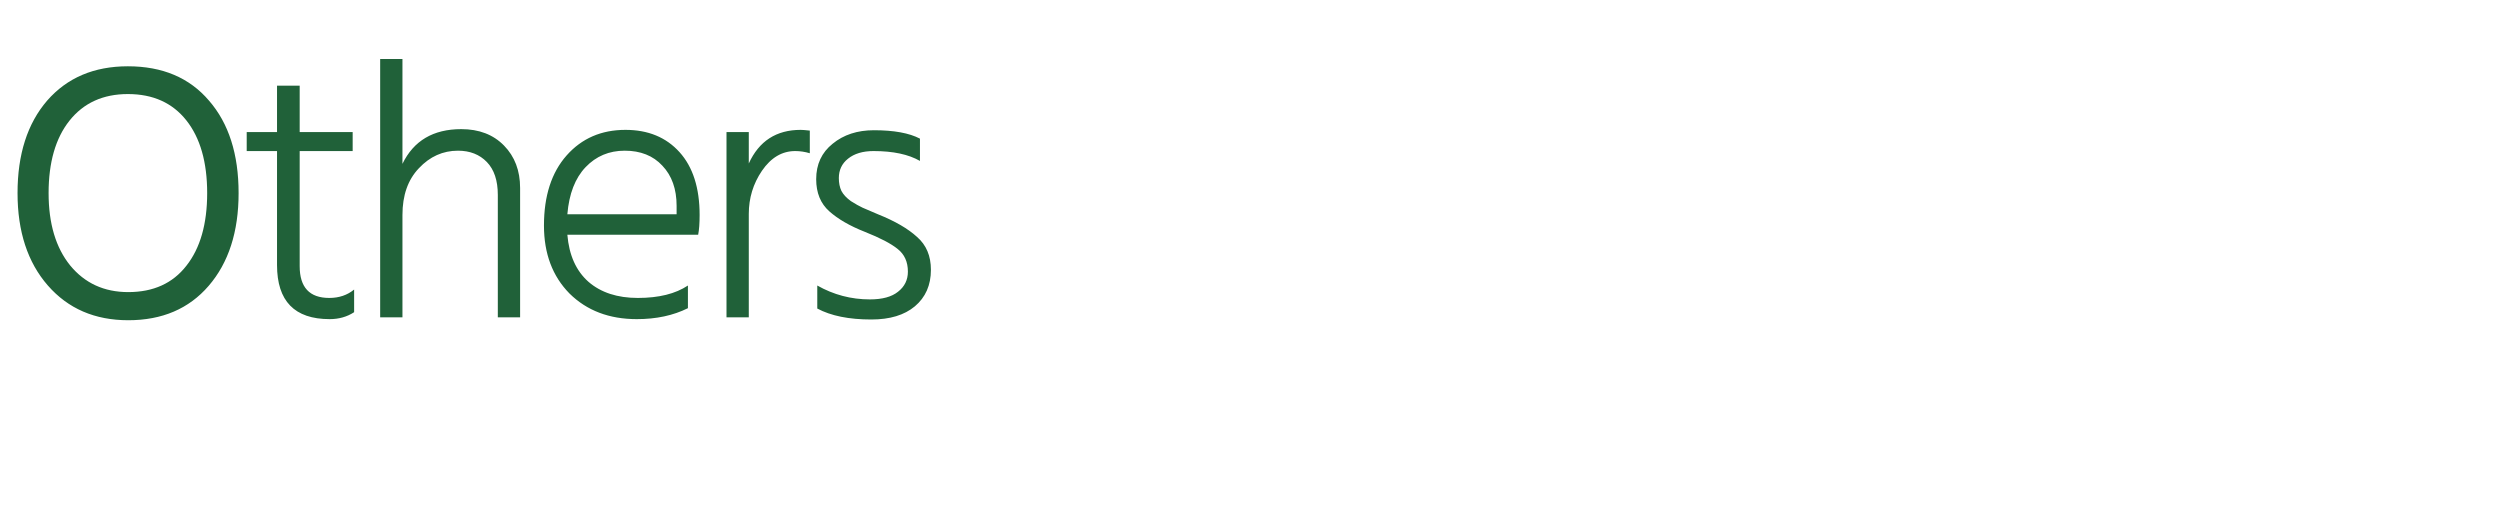 <svg width="260" height="53" viewBox="0 0 260 53" fill="none" xmlns="http://www.w3.org/2000/svg">
<path d="M24.814 20.08C24.814 24.108 23.775 27.325 21.698 29.732C19.646 32.113 16.859 33.304 13.338 33.304C9.867 33.304 7.081 32.101 4.978 29.694C2.875 27.287 1.824 24.083 1.824 20.08C1.824 16.052 2.85 12.847 4.902 10.466C6.979 8.085 9.779 6.894 13.3 6.894C16.897 6.894 19.709 8.085 21.736 10.466C23.788 12.822 24.814 16.027 24.814 20.08ZM5.054 20.08C5.054 23.247 5.801 25.755 7.296 27.604C8.816 29.453 10.83 30.378 13.338 30.378C15.947 30.378 17.961 29.466 19.38 27.642C20.824 25.818 21.546 23.297 21.546 20.08C21.546 16.863 20.824 14.342 19.38 12.518C17.936 10.694 15.909 9.782 13.3 9.782C10.716 9.782 8.689 10.707 7.22 12.556C5.776 14.38 5.054 16.888 5.054 20.08ZM36.829 32.468C36.095 32.949 35.246 33.19 34.283 33.19C30.635 33.19 28.811 31.315 28.811 27.566V15.71H25.657V13.734H28.811V8.908H31.167V13.734H36.677V15.71H31.167V27.68C31.167 29.884 32.193 30.986 34.245 30.986C35.259 30.986 36.12 30.695 36.829 30.112V32.468ZM54.091 33H51.773V20.27C51.773 18.775 51.393 17.635 50.633 16.85C49.873 16.065 48.873 15.672 47.631 15.672C46.061 15.672 44.705 16.28 43.565 17.496C42.425 18.687 41.855 20.308 41.855 22.36V33H39.537V6.134H41.855V17.04C43.021 14.633 45.06 13.43 47.973 13.43C49.823 13.43 51.305 14 52.419 15.14C53.534 16.28 54.091 17.749 54.091 19.548V33ZM71.544 32.05C70.025 32.81 68.251 33.19 66.225 33.19C63.362 33.19 61.031 32.303 59.233 30.53C57.459 28.731 56.572 26.375 56.572 23.462C56.572 20.371 57.358 17.939 58.928 16.166C60.499 14.393 62.538 13.506 65.046 13.506C67.403 13.506 69.277 14.279 70.671 15.824C72.064 17.369 72.76 19.548 72.76 22.36C72.76 23.221 72.71 23.905 72.609 24.412H59.005C59.182 26.54 59.916 28.174 61.209 29.314C62.501 30.429 64.21 30.986 66.338 30.986C68.517 30.986 70.252 30.555 71.544 29.694V32.05ZM64.971 15.672C63.349 15.672 61.994 16.242 60.904 17.382C59.815 18.522 59.182 20.156 59.005 22.284H70.367V21.41C70.367 19.662 69.873 18.269 68.885 17.23C67.922 16.191 66.617 15.672 64.971 15.672ZM77.874 33H75.556V13.734H77.874V17.002C78.938 14.671 80.736 13.506 83.27 13.506C83.447 13.506 83.764 13.531 84.22 13.582V15.938C83.713 15.786 83.206 15.71 82.7 15.71C81.332 15.71 80.179 16.394 79.242 17.762C78.33 19.105 77.874 20.599 77.874 22.246V33ZM96.815 28.06C96.815 29.656 96.257 30.923 95.143 31.86C94.053 32.772 92.546 33.228 90.621 33.228C88.29 33.228 86.415 32.848 84.997 32.088V29.694C86.694 30.657 88.518 31.138 90.469 31.138C91.761 31.138 92.736 30.872 93.395 30.34C94.079 29.808 94.421 29.111 94.421 28.25C94.421 27.237 94.066 26.451 93.357 25.894C92.673 25.337 91.533 24.741 89.937 24.108C88.391 23.5 87.163 22.791 86.251 21.98C85.339 21.169 84.883 20.055 84.883 18.636C84.883 17.091 85.453 15.862 86.593 14.95C87.733 14.013 89.164 13.544 90.887 13.544C92.964 13.544 94.56 13.835 95.675 14.418V16.736C94.484 16.052 92.876 15.71 90.849 15.71C89.734 15.71 88.847 15.976 88.189 16.508C87.555 17.015 87.239 17.686 87.239 18.522C87.239 19.029 87.328 19.472 87.505 19.852C87.707 20.232 88.037 20.587 88.493 20.916C88.974 21.22 89.379 21.448 89.709 21.6C90.038 21.752 90.57 21.98 91.305 22.284C93.078 22.993 94.433 23.779 95.371 24.64C96.334 25.476 96.815 26.616 96.815 28.06Z" fill="#206139"/>
</svg>
